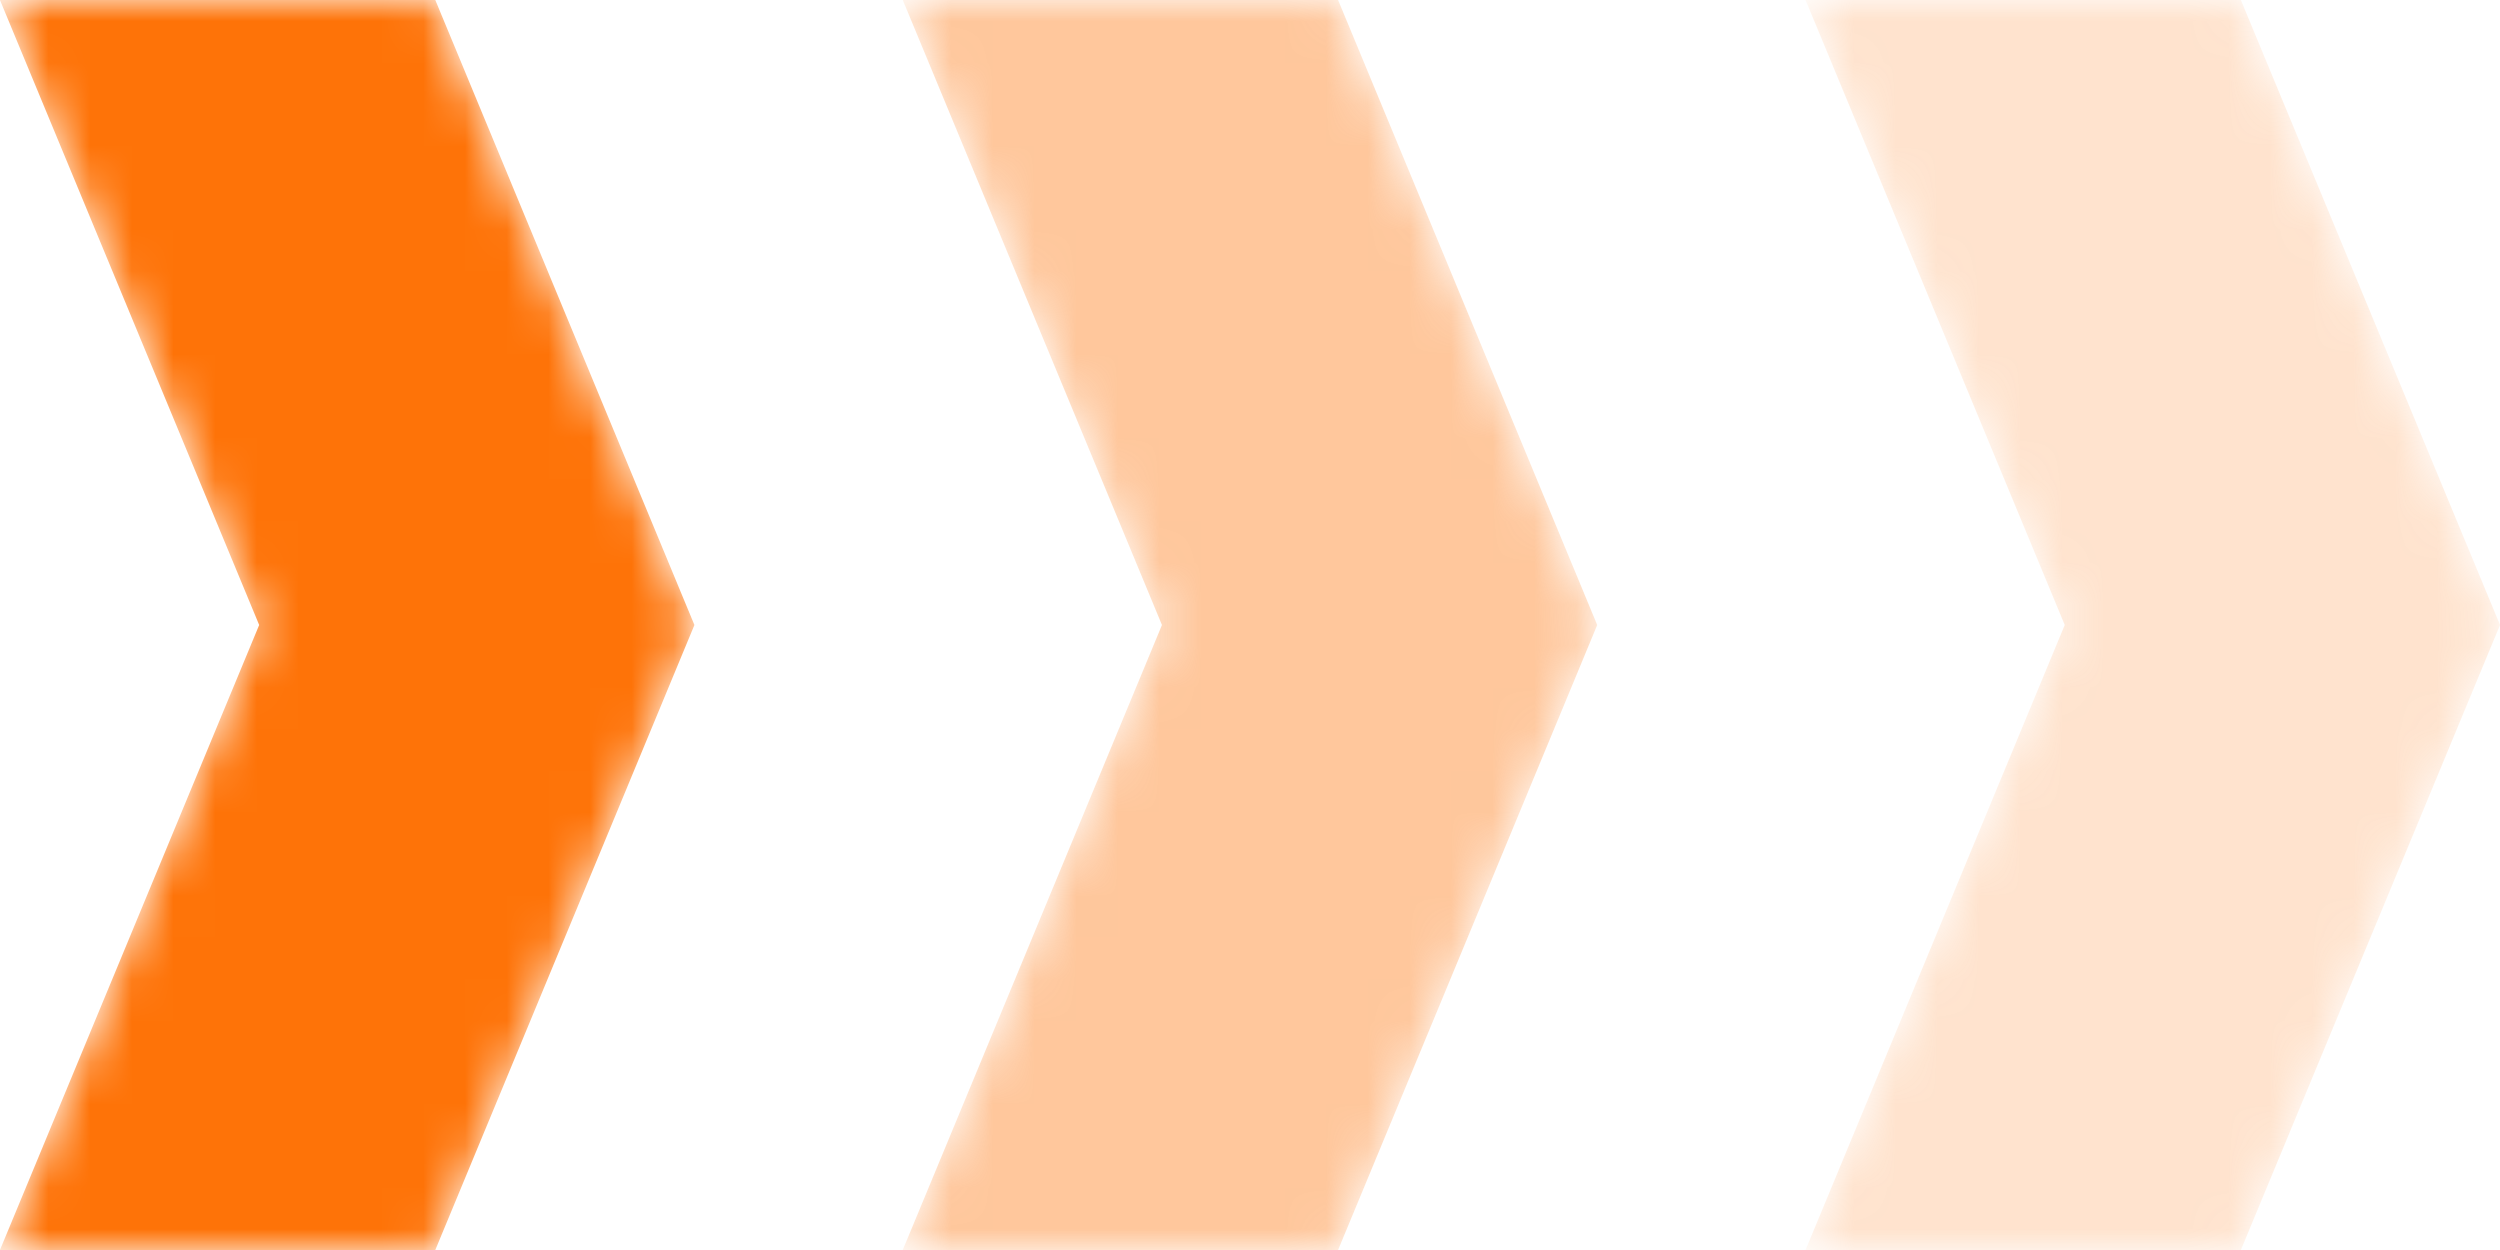 <?xml version="1.0" encoding="UTF-8"?>
<svg width="60px" height="30px" viewBox="0 0 60 30" version="1.1" xmlns="http://www.w3.org/2000/svg" xmlns:xlink="http://www.w3.org/1999/xlink">
    <title>编组 6备份</title>
    <defs>
        <polygon id="path-1" points="15 0 0 6.219 0 16.667 15 10.446 30 16.667 30 6.219"></polygon>
        <linearGradient x1="50%" y1="1120.296%" x2="50%" y2="-0.008%" id="linearGradient-3">
            <stop stop-color="#FFF4E6" offset="0%"></stop>
            <stop stop-color="#FFF4E6" offset="100%"></stop>
        </linearGradient>
        <linearGradient x1="50%" y1="1120.296%" x2="50%" y2="-0.008%" id="linearGradient-4">
            <stop stop-color="#FE7308" offset="0%"></stop>
            <stop stop-color="#FE7308" offset="100%"></stop>
        </linearGradient>
        <polygon id="path-5" points="15 0 0 6.219 0 16.667 15 10.446 30 16.667 30 6.219"></polygon>
        <polygon id="path-7" points="15 0 0 6.219 0 16.667 15 10.446 30 16.667 30 6.219"></polygon>
    </defs>
    <g id="页面-1" stroke="none" stroke-width="1" fill="none" fill-rule="evenodd">
        <g id="Ransomware" transform="translate(-930, -2397)">
            <g id="编组-6备份" transform="translate(930, 2397)">
                <g id="编组" opacity="0.2" transform="translate(51.667, 15) rotate(-270) translate(-51.667, -15) translate(36.667, 6.667)">
                    <mask id="mask-2" fill="white">
                        <use xlink:href="#path-1"></use>
                    </mask>
                    <g id="Clip-2"></g>
                    <polygon id="Fill-1" fill="url(#linearGradient-4)" mask="url(#mask-2)" points="15 0 0 6.219 0 16.667 15 10.446 30 16.667 30 6.219"></polygon>
                </g>
                <g id="编组备份-3" opacity="0.4" transform="translate(30, 15) rotate(-270) translate(-30, -15) translate(15, 6.667)">
                    <mask id="mask-6" fill="white">
                        <use xlink:href="#path-5"></use>
                    </mask>
                    <g id="Clip-2"></g>
                    <polygon id="Fill-1" fill="url(#linearGradient-4)" mask="url(#mask-6)" points="15 0 0 6.219 0 16.667 15 10.446 30 16.667 30 6.219"></polygon>
                </g>
                <g id="编组备份-4" transform="translate(8.333, 15) rotate(-270) translate(-8.333, -15) translate(-6.667, 6.667)">
                    <mask id="mask-8" fill="white">
                        <use xlink:href="#path-7"></use>
                    </mask>
                    <g id="Clip-2"></g>
                    <polygon id="Fill-1" fill="url(#linearGradient-4)" mask="url(#mask-8)" points="15 0 0 6.219 0 16.667 15 10.446 30 16.667 30 6.219"></polygon>
                </g>
            </g>
        </g>
    </g>
</svg>